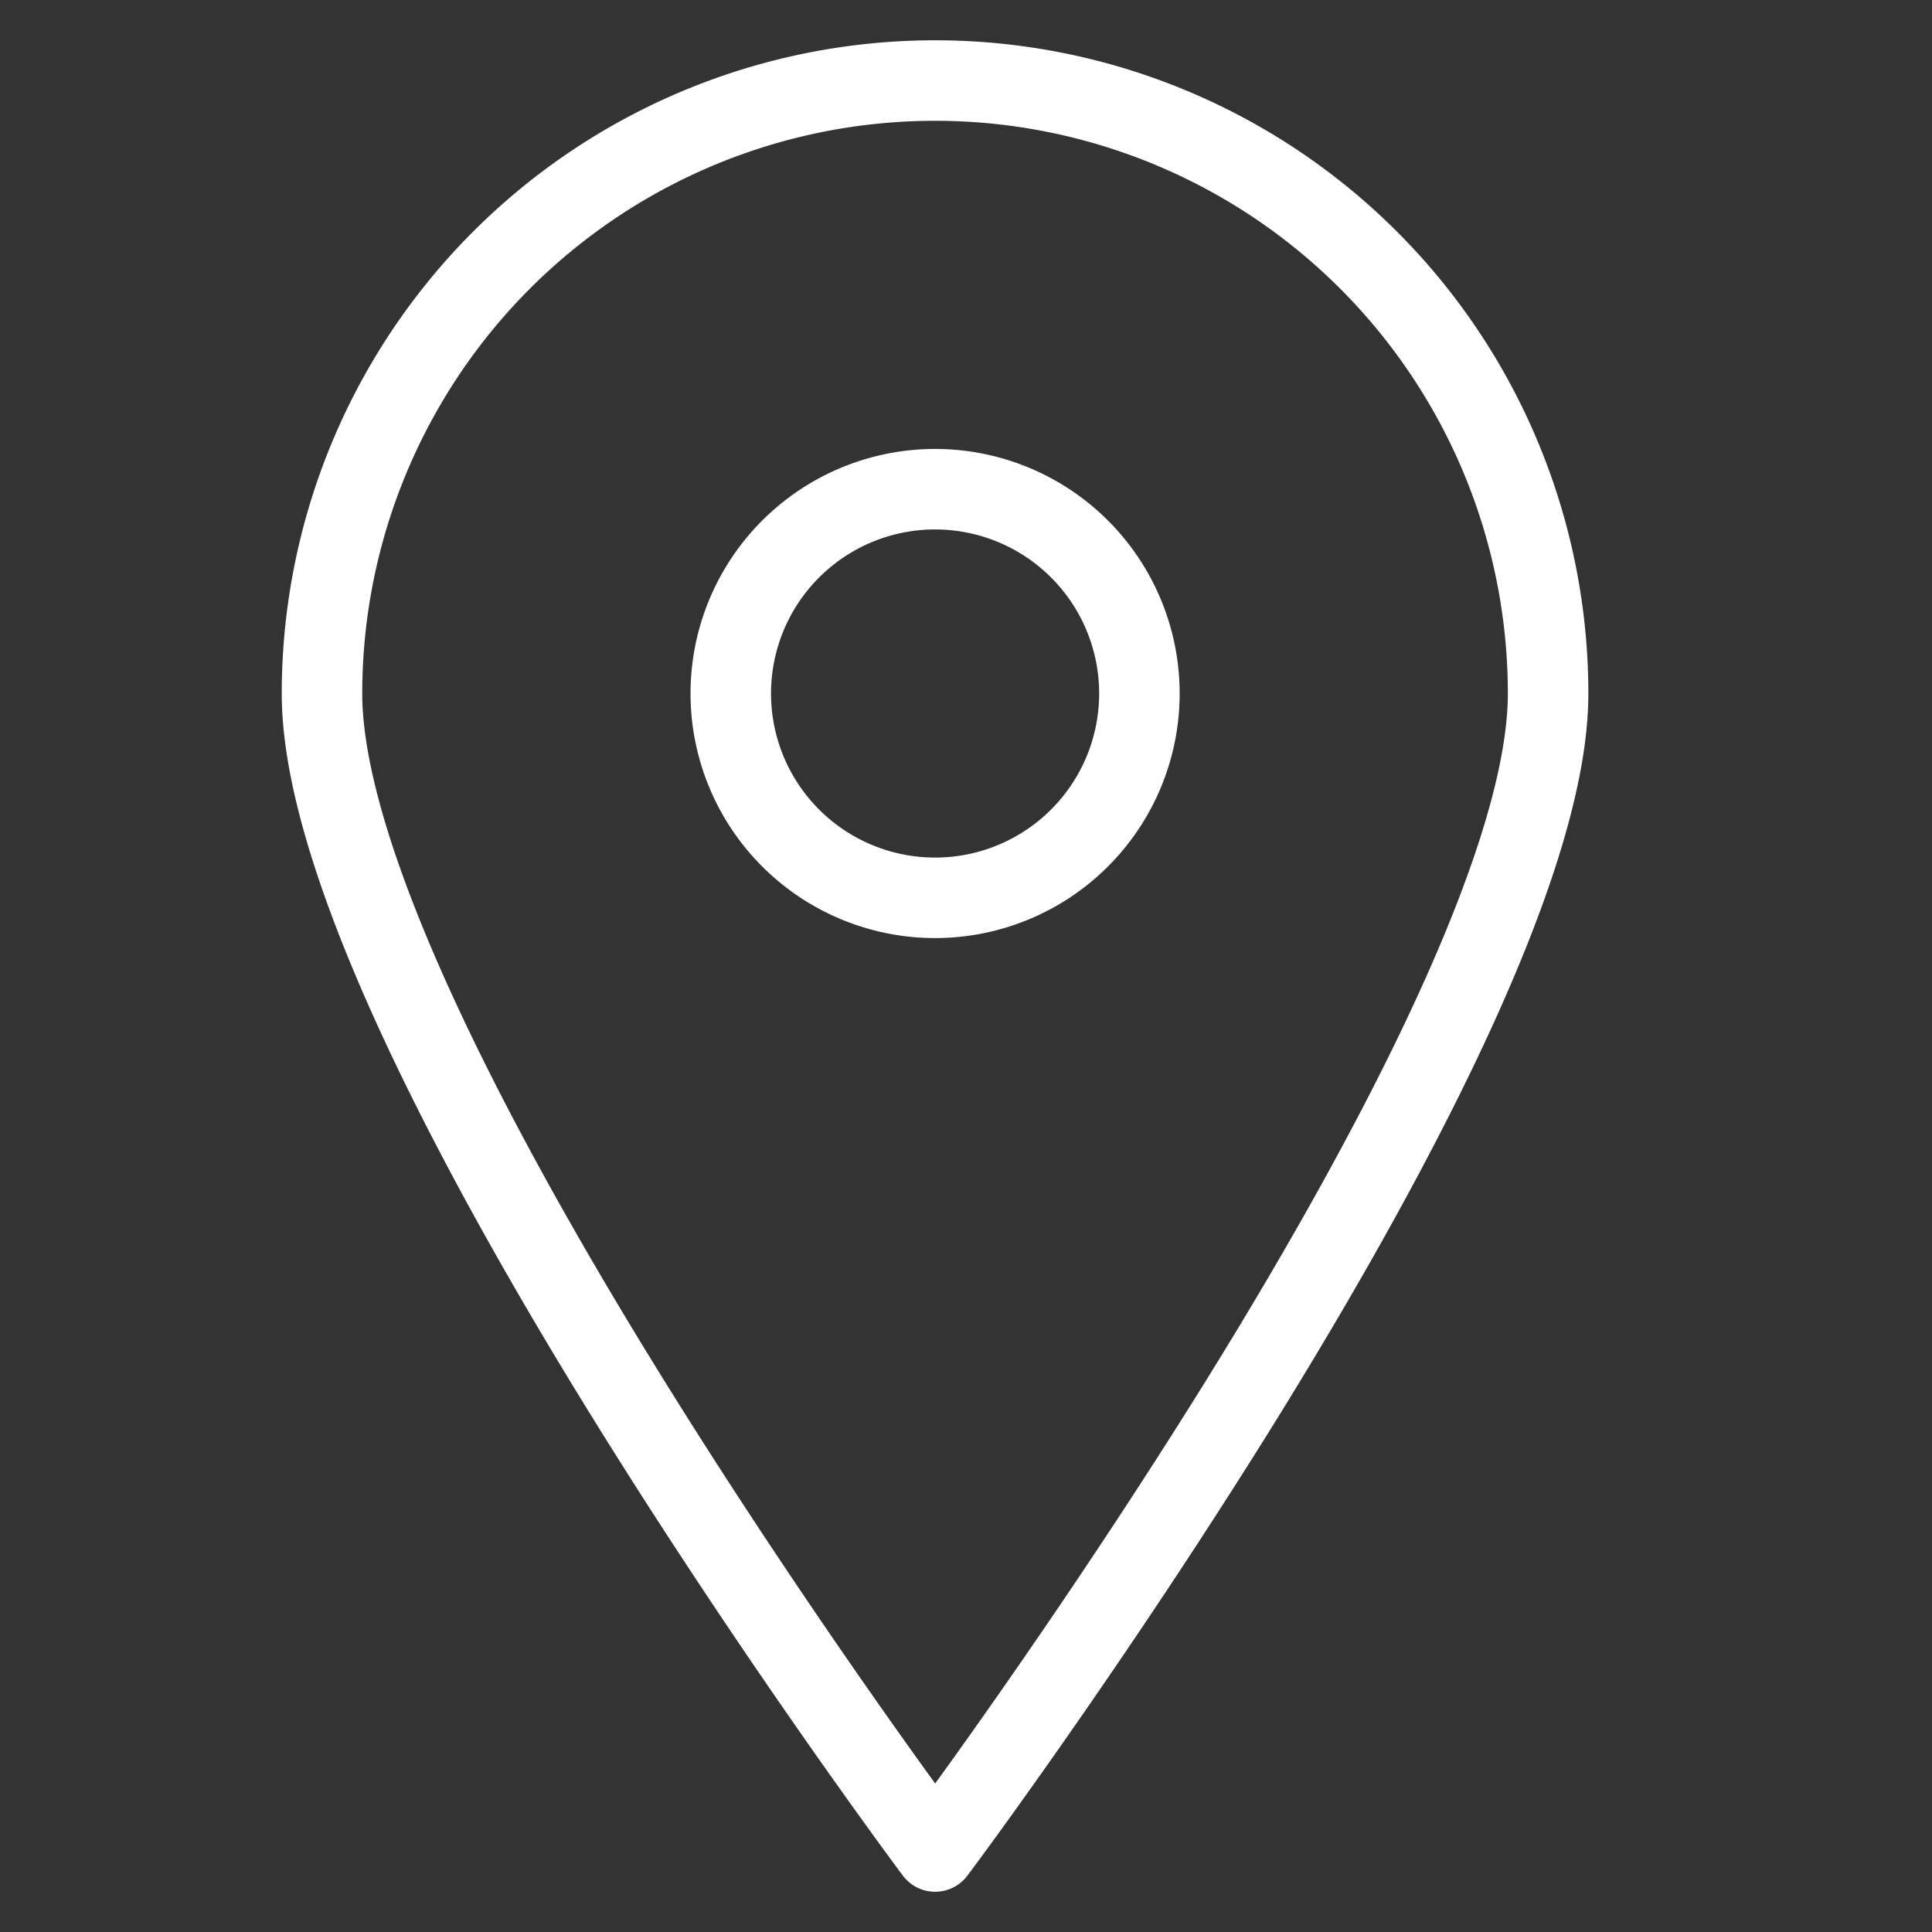 <svg xmlns="http://www.w3.org/2000/svg" width="24" height="24" viewBox="0 0 24 24"><rect x="0" y="0" width="24" height="24" fill="#333333" stroke="none"/><path d="M7.616,22h0c-.079-.105-1.944-2.61-3.807-5.614C2.071,13.583,0,9.788,0,7.616a7.615,7.615,0,1,1,15.231,0c0,2.172-2.071,5.967-3.807,8.769C9.56,19.39,7.7,21.893,7.617,22Zm0-16.923a2.538,2.538,0,1,0,1.269.34A2.542,2.542,0,0,0,7.615,5.077Z" transform="translate(4 1)" fill="none" stroke="#fff" stroke-linecap="round" stroke-linejoin="round" stroke-miterlimit="10" stroke-width="1"/></svg>